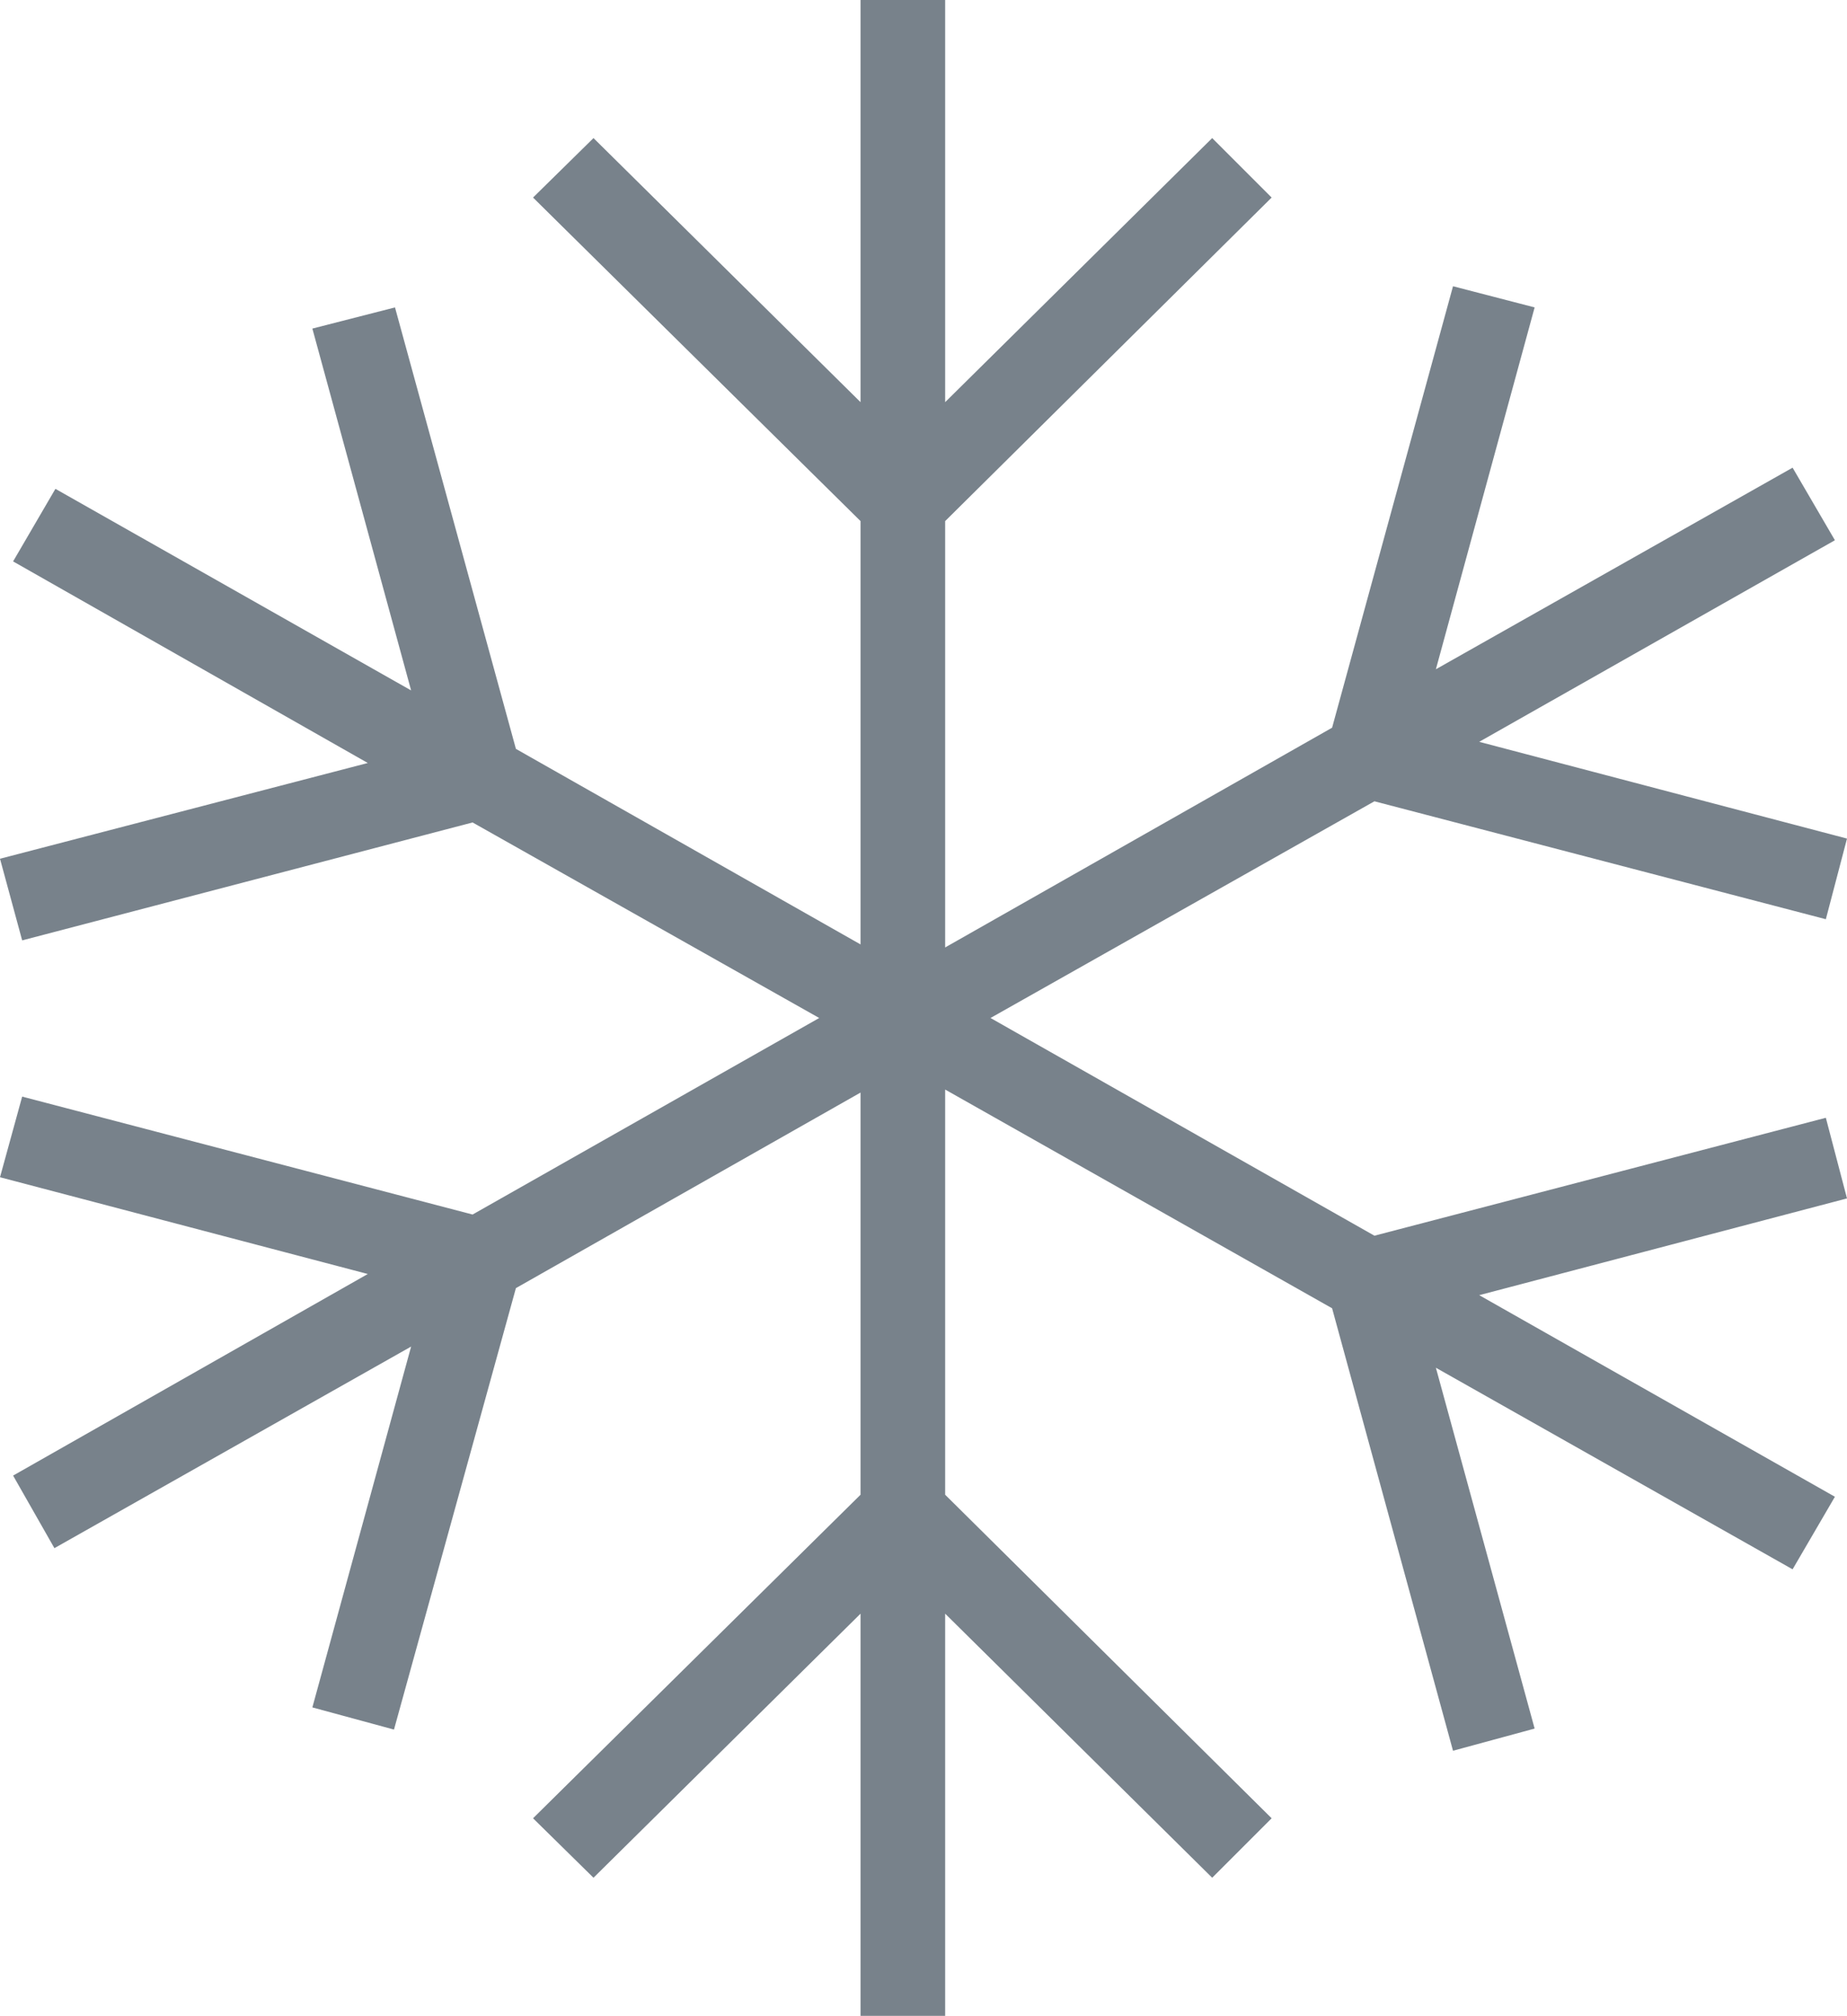 <?xml version="1.0" encoding="utf-8"?>
<!-- Generator: Adobe Illustrator 21.0.0, SVG Export Plug-In . SVG Version: 6.00 Build 0)  -->
<svg version="1.1" id="Layer_1" xmlns="http://www.w3.org/2000/svg" xmlns:xlink="http://www.w3.org/1999/xlink" x="0px" y="0px"
	 viewBox="0 0 183.3 200" style="enable-background:new 0 0 183.3 200;" xml:space="preserve">
<style type="text/css">
	.st0{fill:#78828B;}
</style>
<title>Fattal-icons6</title>
<polygon class="st0" points="181.2,110.9 136.4,122.6 98.3,101 136.4,79.5 181.2,91.2 183.3,83.2 146.8,73.6 182.1,53.6 177.9,46.4 
	142.5,66.4 152.3,30.5 144.2,28.4 132.2,72.2 93.8,94 93.8,51.7 126.2,19.6 120.3,13.7 93.8,39.9 93.8,0 85.4,0 85.4,39.9 
	58.9,13.7 52.9,19.6 85.4,51.7 85.4,93.7 51.2,74.3 39.2,30.5 31,32.6 40.8,68.5 5.5,48.5 1.3,55.7 36.5,75.7 0,85.2 2.2,93.3 
	46.9,81.6 81.3,101 46.9,120.5 2.2,108.8 0,116.8 36.5,126.4 1.3,146.4 5.4,153.6 40.8,133.6 31,169.4 39.1,171.6 51.2,127.8 
	85.4,108.4 85.4,148.3 52.9,180.4 58.9,186.3 85.4,160.1 85.4,200 93.8,200 93.8,160.1 120.3,186.3 126.2,180.4 93.8,148.3 
	93.8,108.1 132.2,129.8 144.2,173.7 152.3,171.5 142.5,135.7 177.9,155.7 182.1,148.5 146.8,128.5 183.3,118.9 "/>
</svg>
